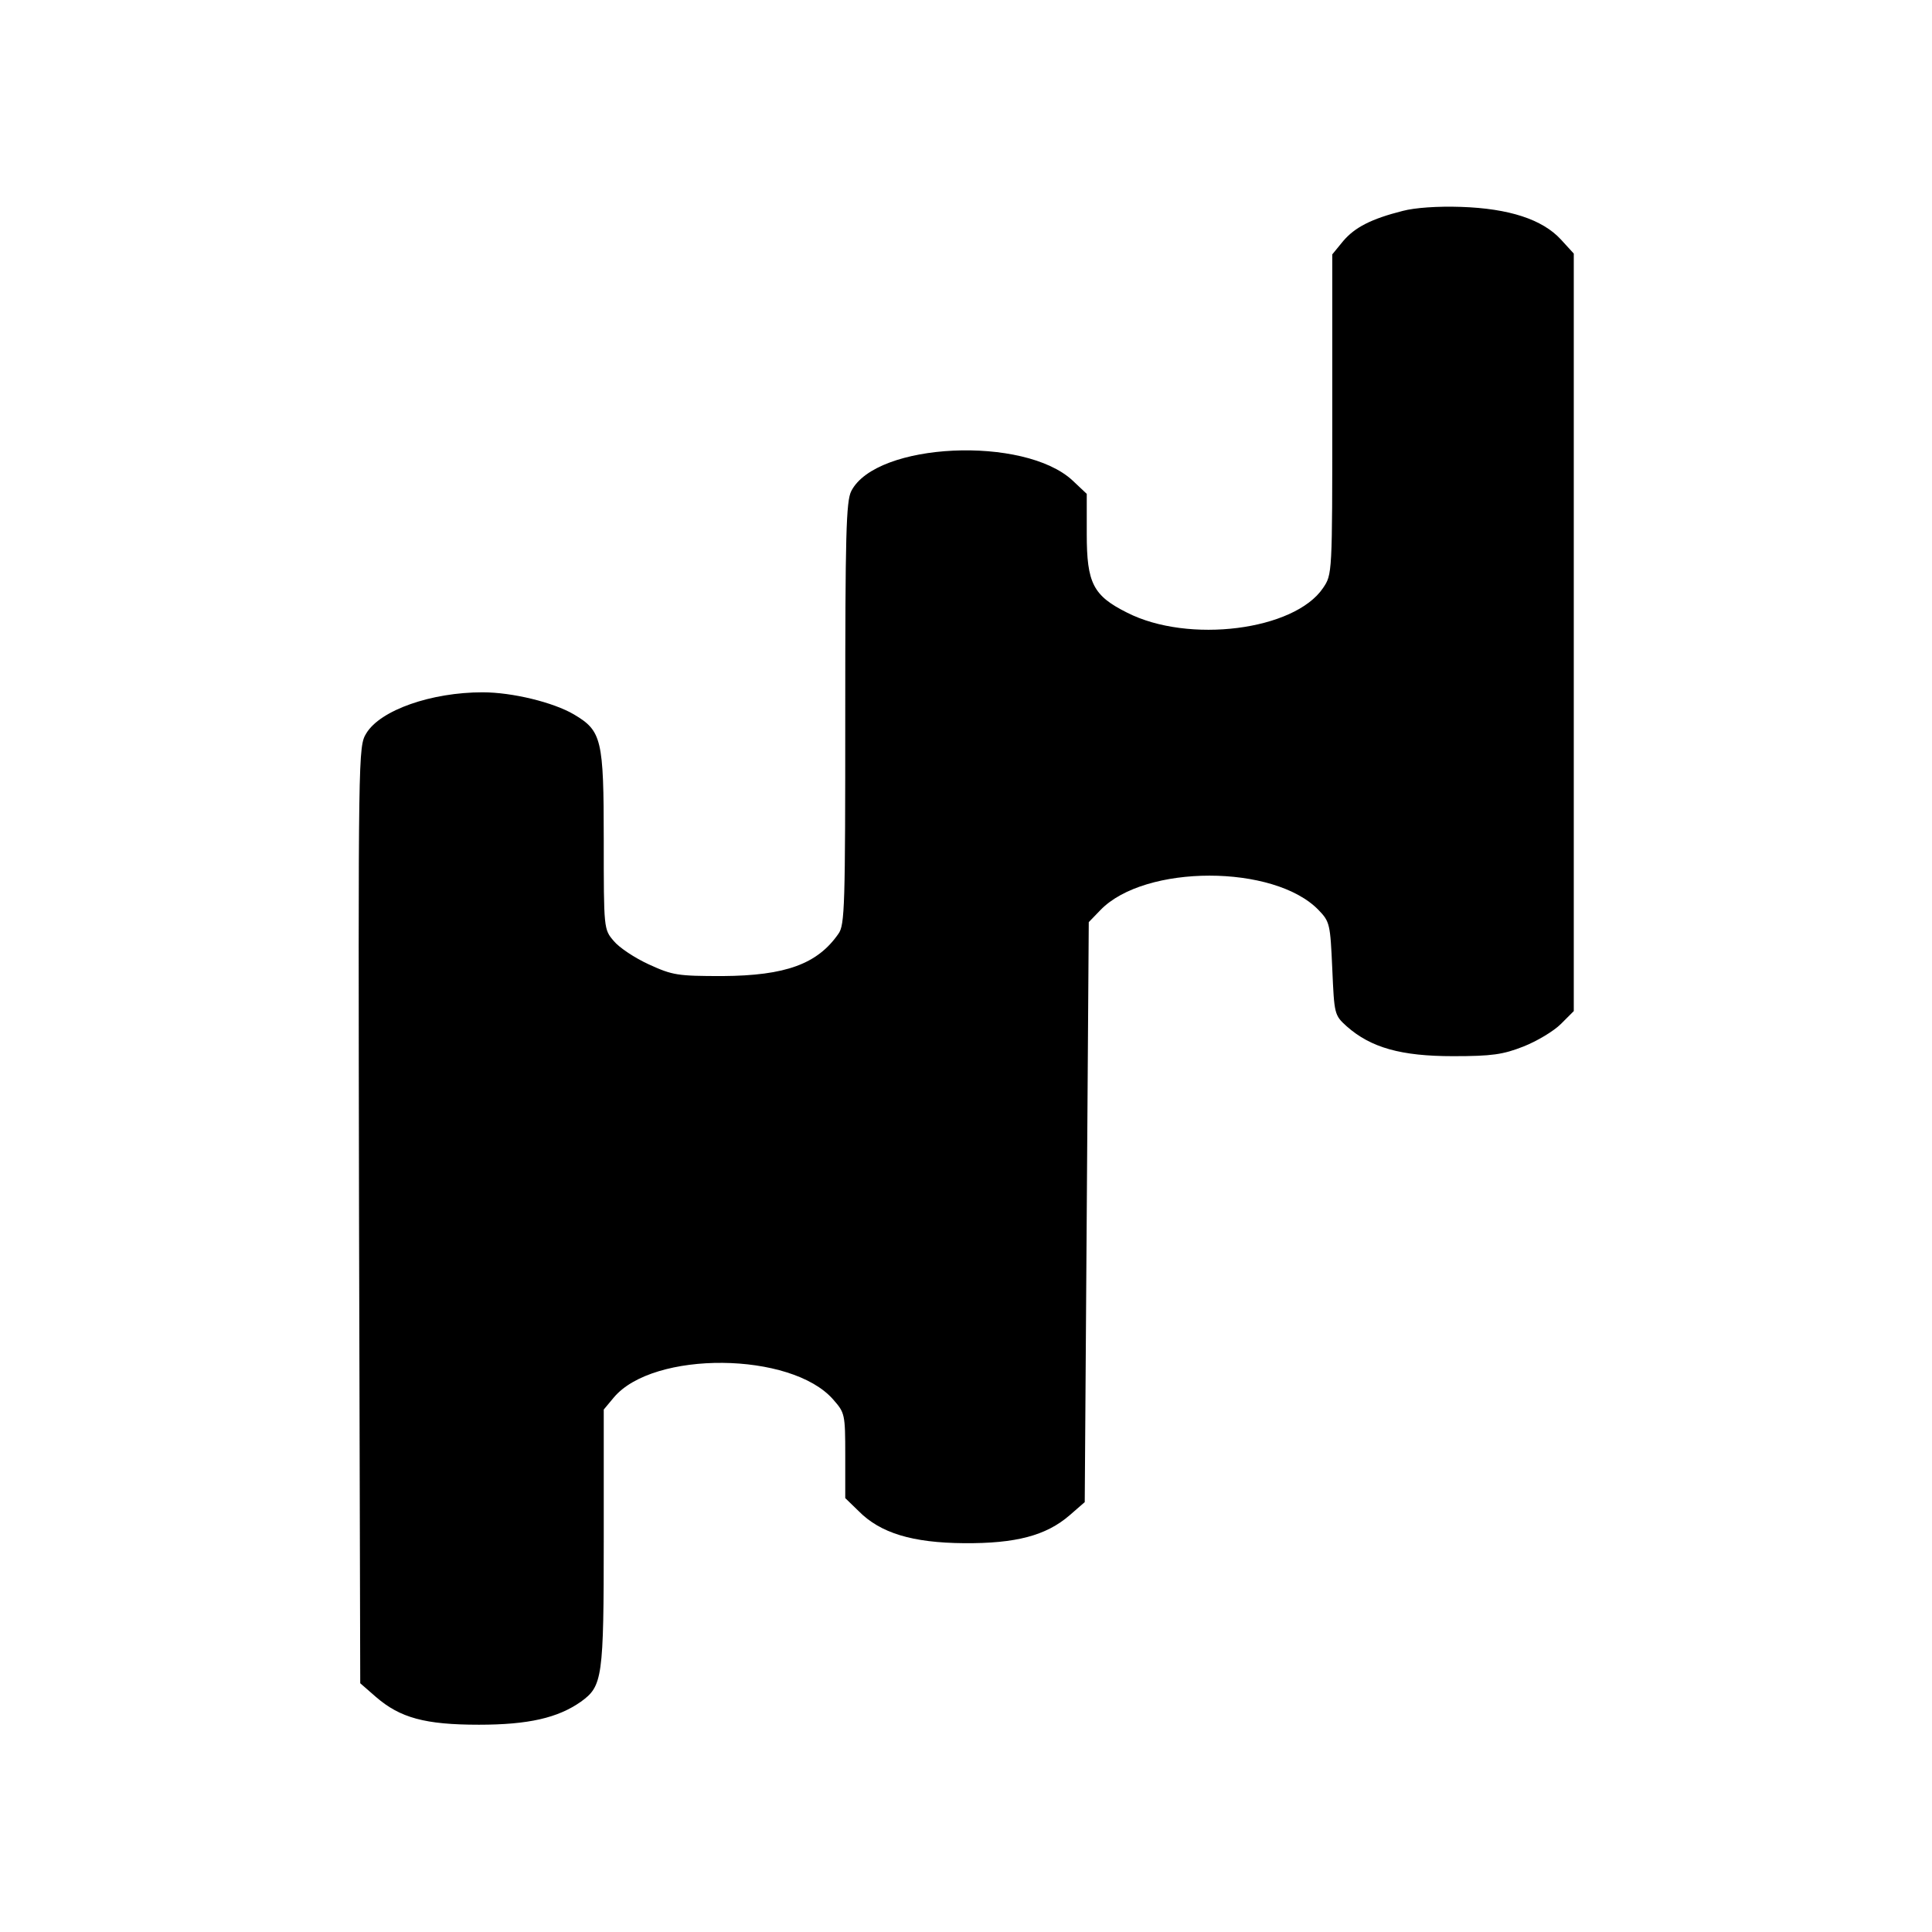 <?xml version="1.0" standalone="no"?>
<!DOCTYPE svg PUBLIC "-//W3C//DTD SVG 20010904//EN"
 "http://www.w3.org/TR/2001/REC-SVG-20010904/DTD/svg10.dtd">
<svg version="1.0" xmlns="http://www.w3.org/2000/svg"
 width="480pt" height="480pt" viewBox="0 0 480 480"
 preserveAspectRatio="xMidYMid meet">
<g transform="translate(0,480) scale(0.1,-0.1)"
fill="#000000" stroke="none">
<path d="M3485 4276 c-79 -20 -119 -41 -148 -75 l-27 -33 0 -397 c0 -398 0
-398 -23 -432 -71 -105 -334 -139 -487 -61 -84 42 -100 73 -100 195 l0 100
-35 33 c-120 112 -488 95 -550 -26 -13 -25 -15 -111 -15 -552 0 -479 -1 -526
-17 -548 -52 -75 -131 -104 -288 -105 -112 0 -124 2 -183 29 -35 16 -74 42
-87 58 -25 29 -25 30 -25 250 0 252 -5 272 -74 313 -51 30 -153 55 -227 55
-127 0 -254 -44 -289 -102 -20 -33 -20 -43 -18 -1197 l3 -1163 39 -34 c60 -52
122 -69 256 -69 123 0 196 17 253 57 54 39 57 58 57 407 l0 319 25 30 c98 117
441 114 545 -5 29 -33 30 -36 30 -139 l0 -106 33 -32 c54 -55 134 -79 262 -80
129 -1 204 19 262 69 l38 33 5 720 5 721 29 30 c110 114 432 114 542 0 28 -29
29 -35 34 -146 5 -113 5 -115 36 -143 60 -53 135 -74 264 -74 97 0 124 4 175
24 33 13 75 38 93 56 l32 32 0 941 0 941 -32 35 c-46 50 -129 77 -248 81 -58
2 -115 -2 -145 -10z"/>
</g>
</svg>
